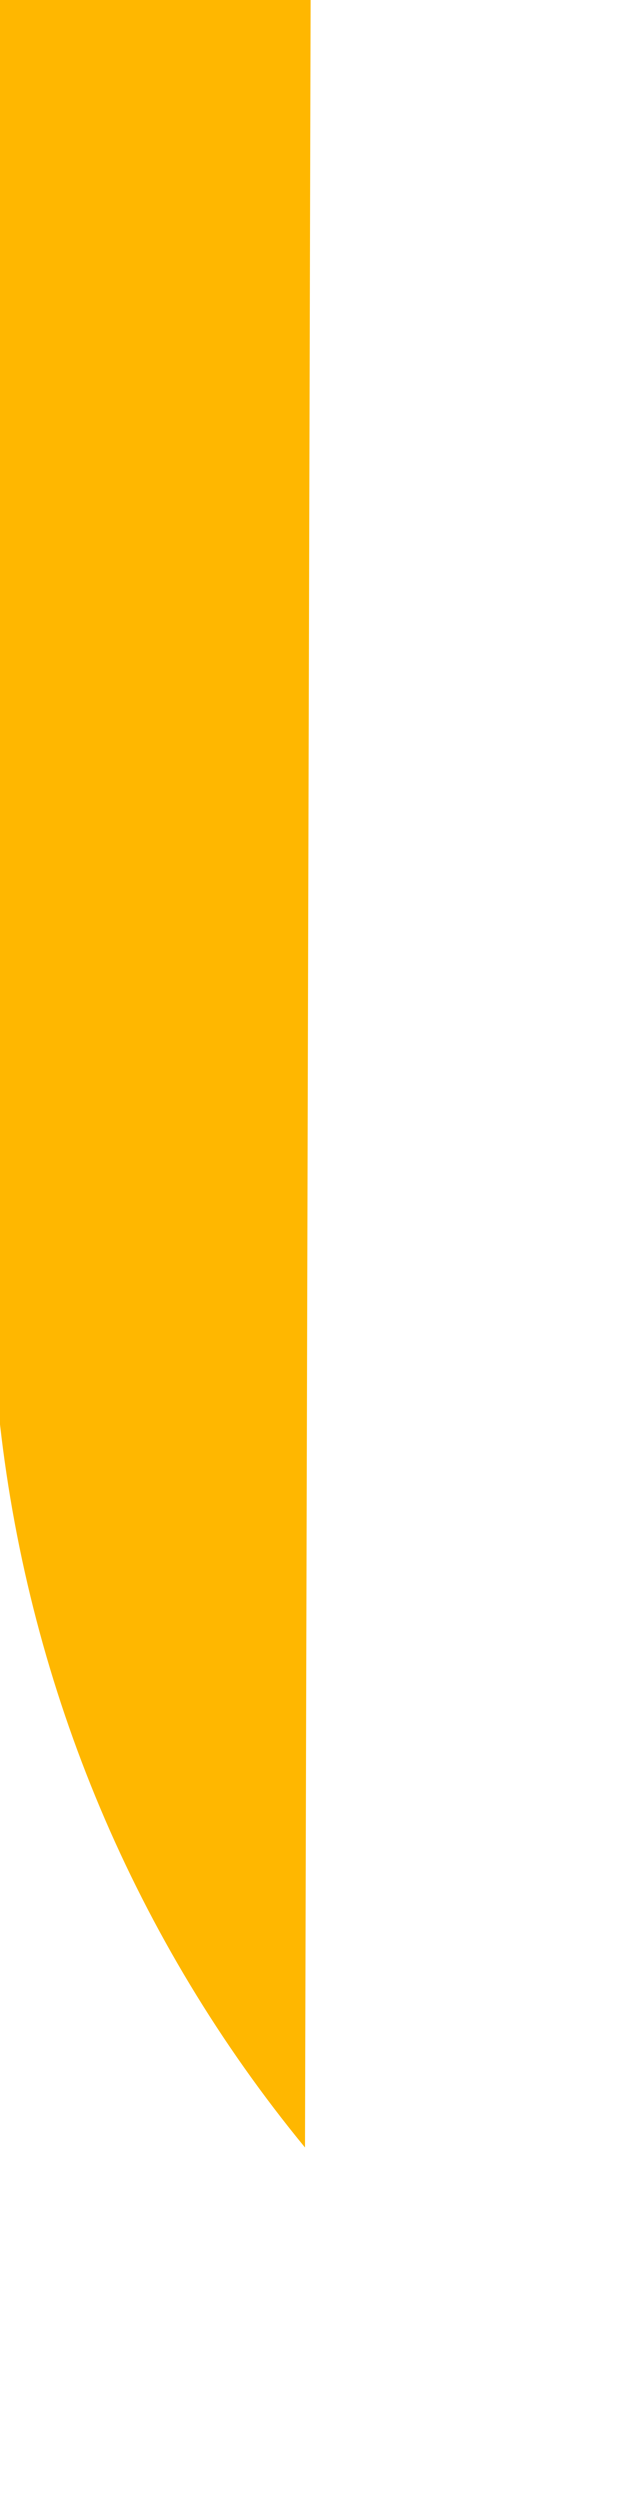 <?xml version="1.0" encoding="utf-8"?>
<svg xmlns="http://www.w3.org/2000/svg" fill="none" height="100%" overflow="visible" preserveAspectRatio="none" style="display: block;" viewBox="0 0 1 4" width="100%">
<path d="M0.488 3.436C0.217 3.106 0.048 2.704 0 2.279V0H0.497L0.488 3.436Z" fill="url(#paint0_linear_0_20122)" id="Vector"/>
<defs>
<linearGradient gradientUnits="userSpaceOnUse" id="paint0_linear_0_20122" x1="16.395" x2="4.791" y1="-3.521" y2="0.217">
<stop stop-color="#FFB700"/>
<stop offset="1" stop-color="#FFB700"/>
</linearGradient>
</defs>
</svg>